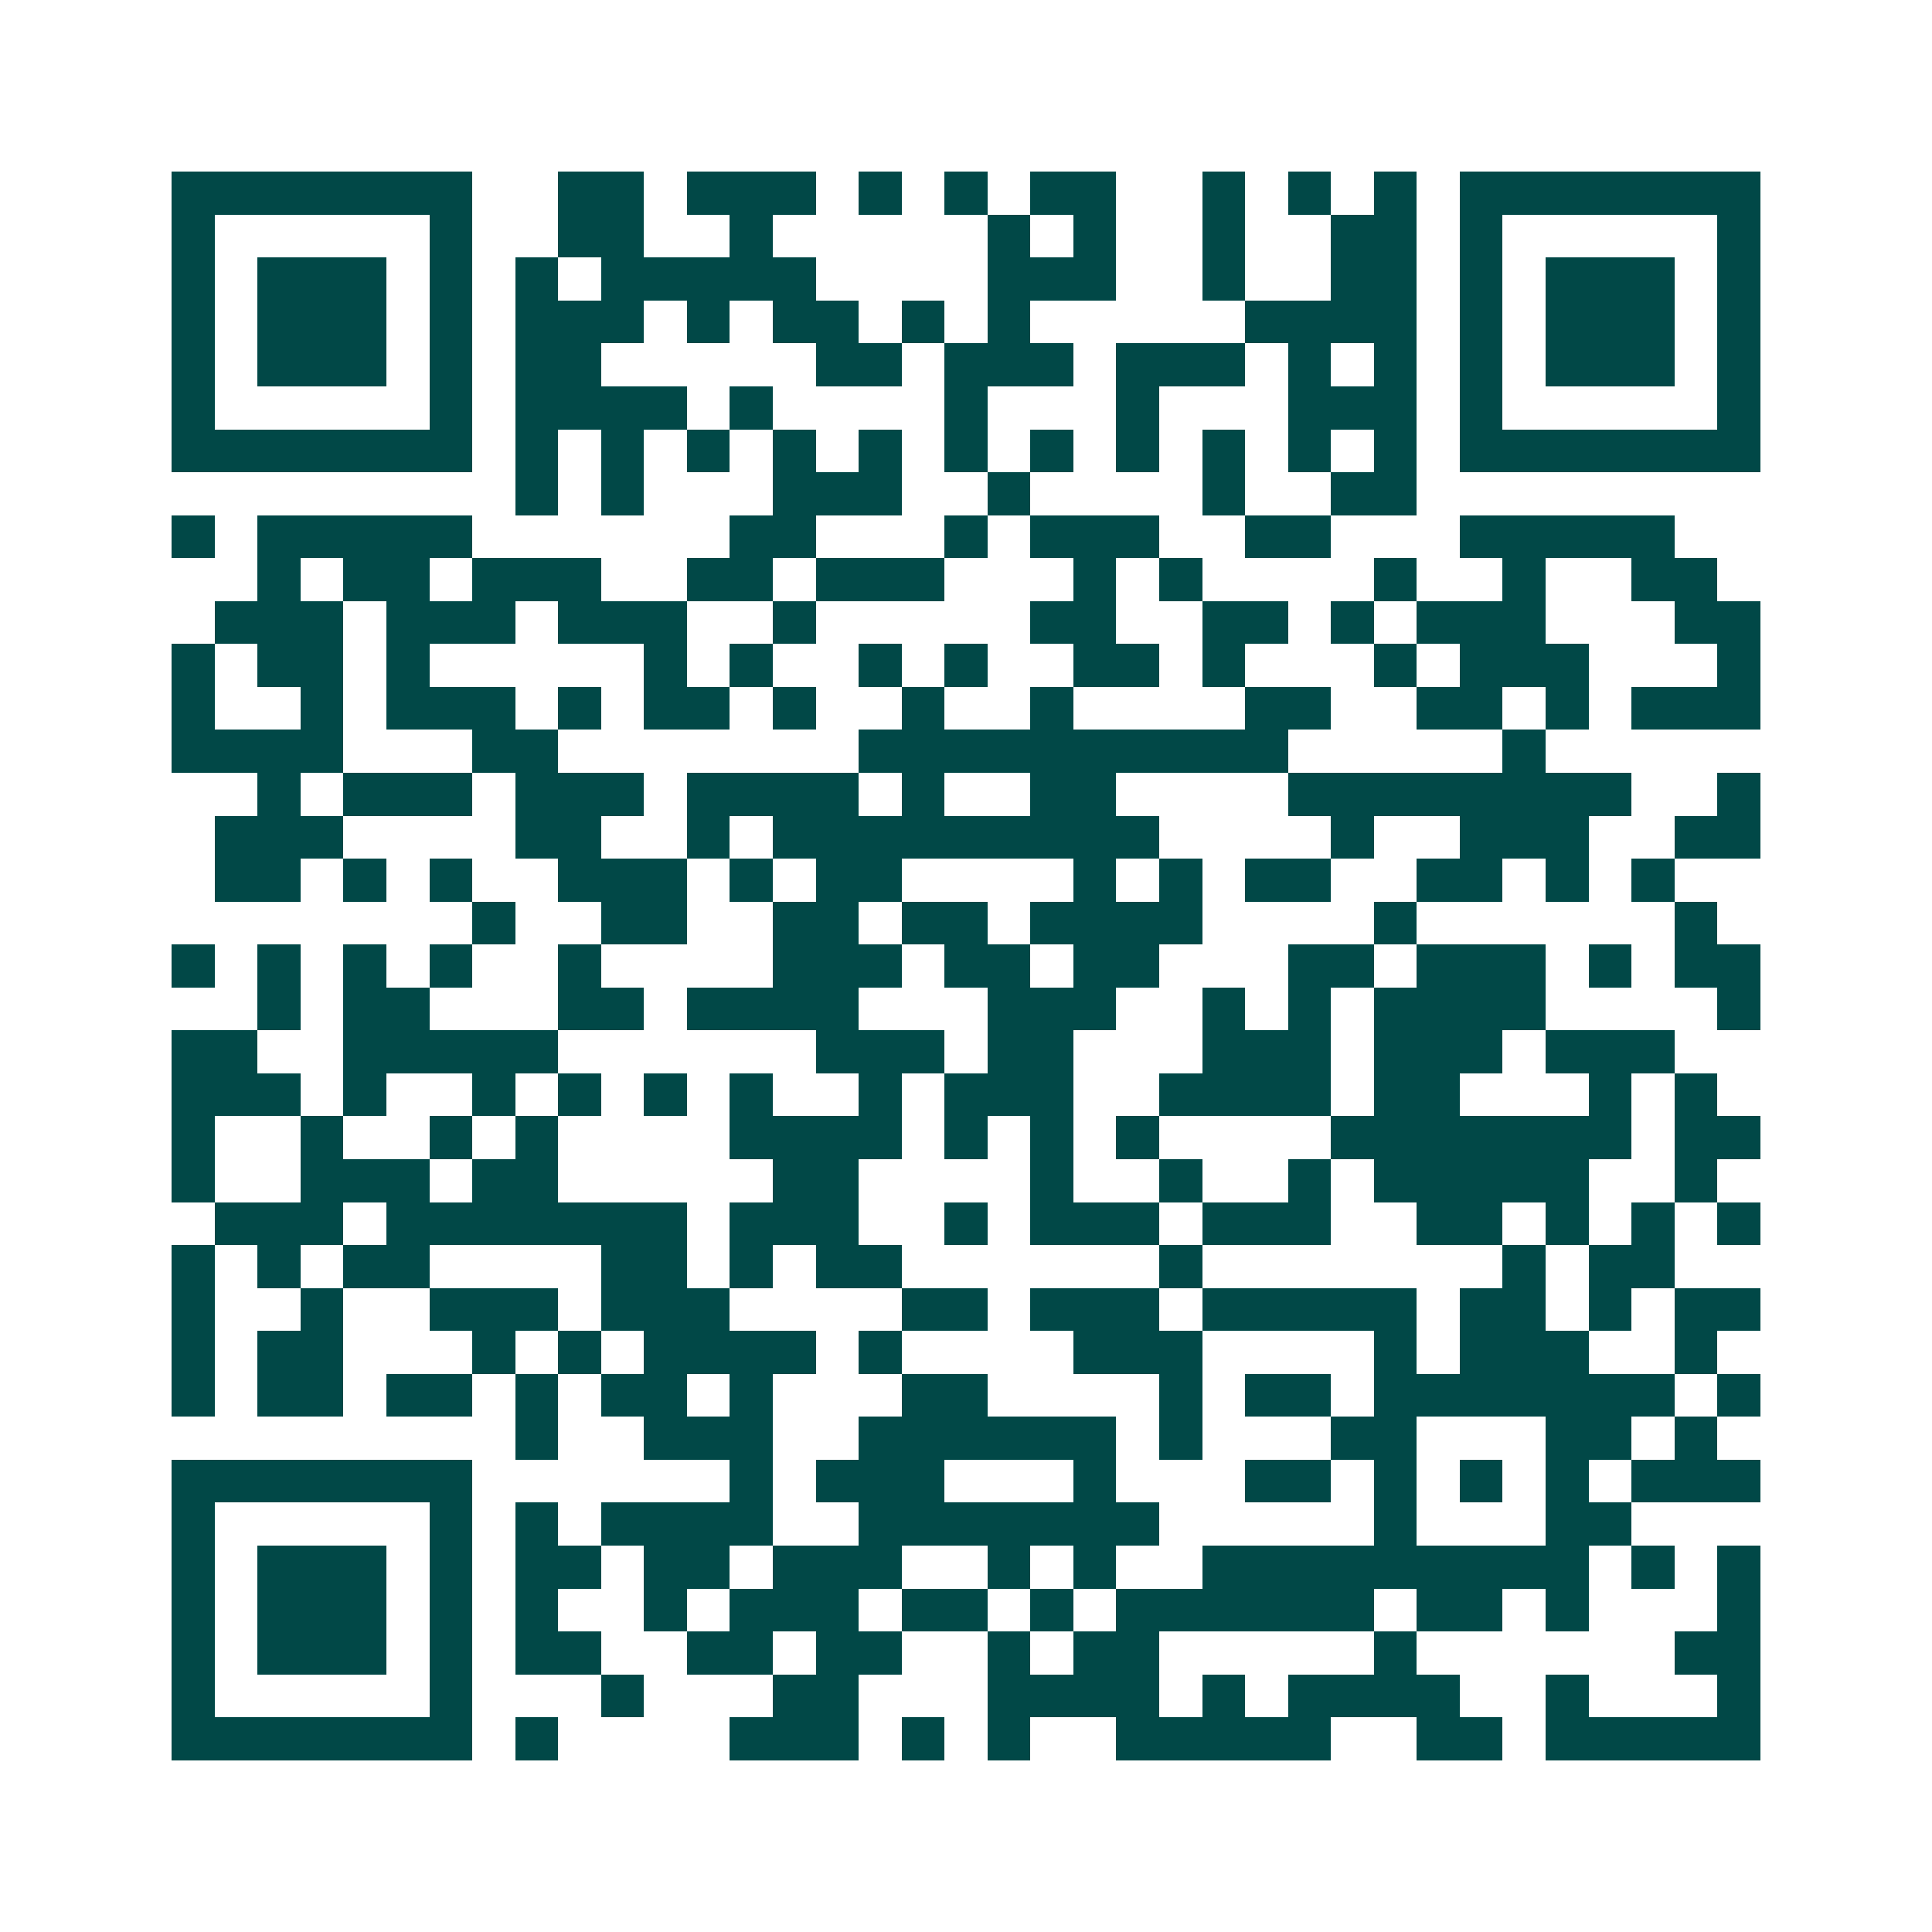<svg xmlns="http://www.w3.org/2000/svg" width="200" height="200" viewBox="0 0 45 45" shape-rendering="crispEdges"><path fill="#ffffff" d="M0 0h45v45H0z"/><path stroke="#014847" d="M4 4.5h7m2 0h2m1 0h3m1 0h1m1 0h1m1 0h2m2 0h1m1 0h1m1 0h1m1 0h7M4 5.5h1m5 0h1m2 0h2m2 0h1m5 0h1m1 0h1m2 0h1m2 0h2m1 0h1m5 0h1M4 6.5h1m1 0h3m1 0h1m1 0h1m1 0h5m4 0h3m2 0h1m2 0h2m1 0h1m1 0h3m1 0h1M4 7.5h1m1 0h3m1 0h1m1 0h3m1 0h1m1 0h2m1 0h1m1 0h1m5 0h4m1 0h1m1 0h3m1 0h1M4 8.5h1m1 0h3m1 0h1m1 0h2m5 0h2m1 0h3m1 0h3m1 0h1m1 0h1m1 0h1m1 0h3m1 0h1M4 9.5h1m5 0h1m1 0h4m1 0h1m4 0h1m3 0h1m3 0h3m1 0h1m5 0h1M4 10.5h7m1 0h1m1 0h1m1 0h1m1 0h1m1 0h1m1 0h1m1 0h1m1 0h1m1 0h1m1 0h1m1 0h1m1 0h7M12 11.5h1m1 0h1m3 0h3m2 0h1m4 0h1m2 0h2M4 12.5h1m1 0h5m6 0h2m3 0h1m1 0h3m2 0h2m3 0h5M6 13.5h1m1 0h2m1 0h3m2 0h2m1 0h3m3 0h1m1 0h1m4 0h1m2 0h1m2 0h2M5 14.5h3m1 0h3m1 0h3m2 0h1m5 0h2m2 0h2m1 0h1m1 0h3m3 0h2M4 15.5h1m1 0h2m1 0h1m5 0h1m1 0h1m2 0h1m1 0h1m2 0h2m1 0h1m3 0h1m1 0h3m3 0h1M4 16.5h1m2 0h1m1 0h3m1 0h1m1 0h2m1 0h1m2 0h1m2 0h1m4 0h2m2 0h2m1 0h1m1 0h3M4 17.5h4m3 0h2m7 0h10m5 0h1M6 18.5h1m1 0h3m1 0h3m1 0h4m1 0h1m2 0h2m4 0h8m2 0h1M5 19.5h3m4 0h2m2 0h1m1 0h9m4 0h1m2 0h3m2 0h2M5 20.5h2m1 0h1m1 0h1m2 0h3m1 0h1m1 0h2m4 0h1m1 0h1m1 0h2m2 0h2m1 0h1m1 0h1M11 21.5h1m2 0h2m2 0h2m1 0h2m1 0h4m4 0h1m6 0h1M4 22.5h1m1 0h1m1 0h1m1 0h1m2 0h1m4 0h3m1 0h2m1 0h2m3 0h2m1 0h3m1 0h1m1 0h2M6 23.5h1m1 0h2m3 0h2m1 0h4m3 0h3m2 0h1m1 0h1m1 0h4m4 0h1M4 24.5h2m2 0h5m6 0h3m1 0h2m3 0h3m1 0h3m1 0h3M4 25.5h3m1 0h1m2 0h1m1 0h1m1 0h1m1 0h1m2 0h1m1 0h3m2 0h4m1 0h2m3 0h1m1 0h1M4 26.5h1m2 0h1m2 0h1m1 0h1m4 0h4m1 0h1m1 0h1m1 0h1m4 0h7m1 0h2M4 27.5h1m2 0h3m1 0h2m5 0h2m4 0h1m2 0h1m2 0h1m1 0h5m2 0h1M5 28.5h3m1 0h7m1 0h3m2 0h1m1 0h3m1 0h3m2 0h2m1 0h1m1 0h1m1 0h1M4 29.5h1m1 0h1m1 0h2m4 0h2m1 0h1m1 0h2m6 0h1m7 0h1m1 0h2M4 30.5h1m2 0h1m2 0h3m1 0h3m4 0h2m1 0h3m1 0h5m1 0h2m1 0h1m1 0h2M4 31.5h1m1 0h2m3 0h1m1 0h1m1 0h4m1 0h1m4 0h3m4 0h1m1 0h3m2 0h1M4 32.5h1m1 0h2m1 0h2m1 0h1m1 0h2m1 0h1m3 0h2m4 0h1m1 0h2m1 0h7m1 0h1M12 33.5h1m2 0h3m2 0h6m1 0h1m3 0h2m3 0h2m1 0h1M4 34.5h7m6 0h1m1 0h3m3 0h1m3 0h2m1 0h1m1 0h1m1 0h1m1 0h3M4 35.5h1m5 0h1m1 0h1m1 0h4m2 0h7m5 0h1m3 0h2M4 36.5h1m1 0h3m1 0h1m1 0h2m1 0h2m1 0h3m2 0h1m1 0h1m2 0h9m1 0h1m1 0h1M4 37.5h1m1 0h3m1 0h1m1 0h1m2 0h1m1 0h3m1 0h2m1 0h1m1 0h6m1 0h2m1 0h1m3 0h1M4 38.5h1m1 0h3m1 0h1m1 0h2m2 0h2m1 0h2m2 0h1m1 0h2m5 0h1m6 0h2M4 39.5h1m5 0h1m3 0h1m3 0h2m3 0h4m1 0h1m1 0h4m2 0h1m3 0h1M4 40.5h7m1 0h1m4 0h3m1 0h1m1 0h1m2 0h5m2 0h2m1 0h5"/></svg>
